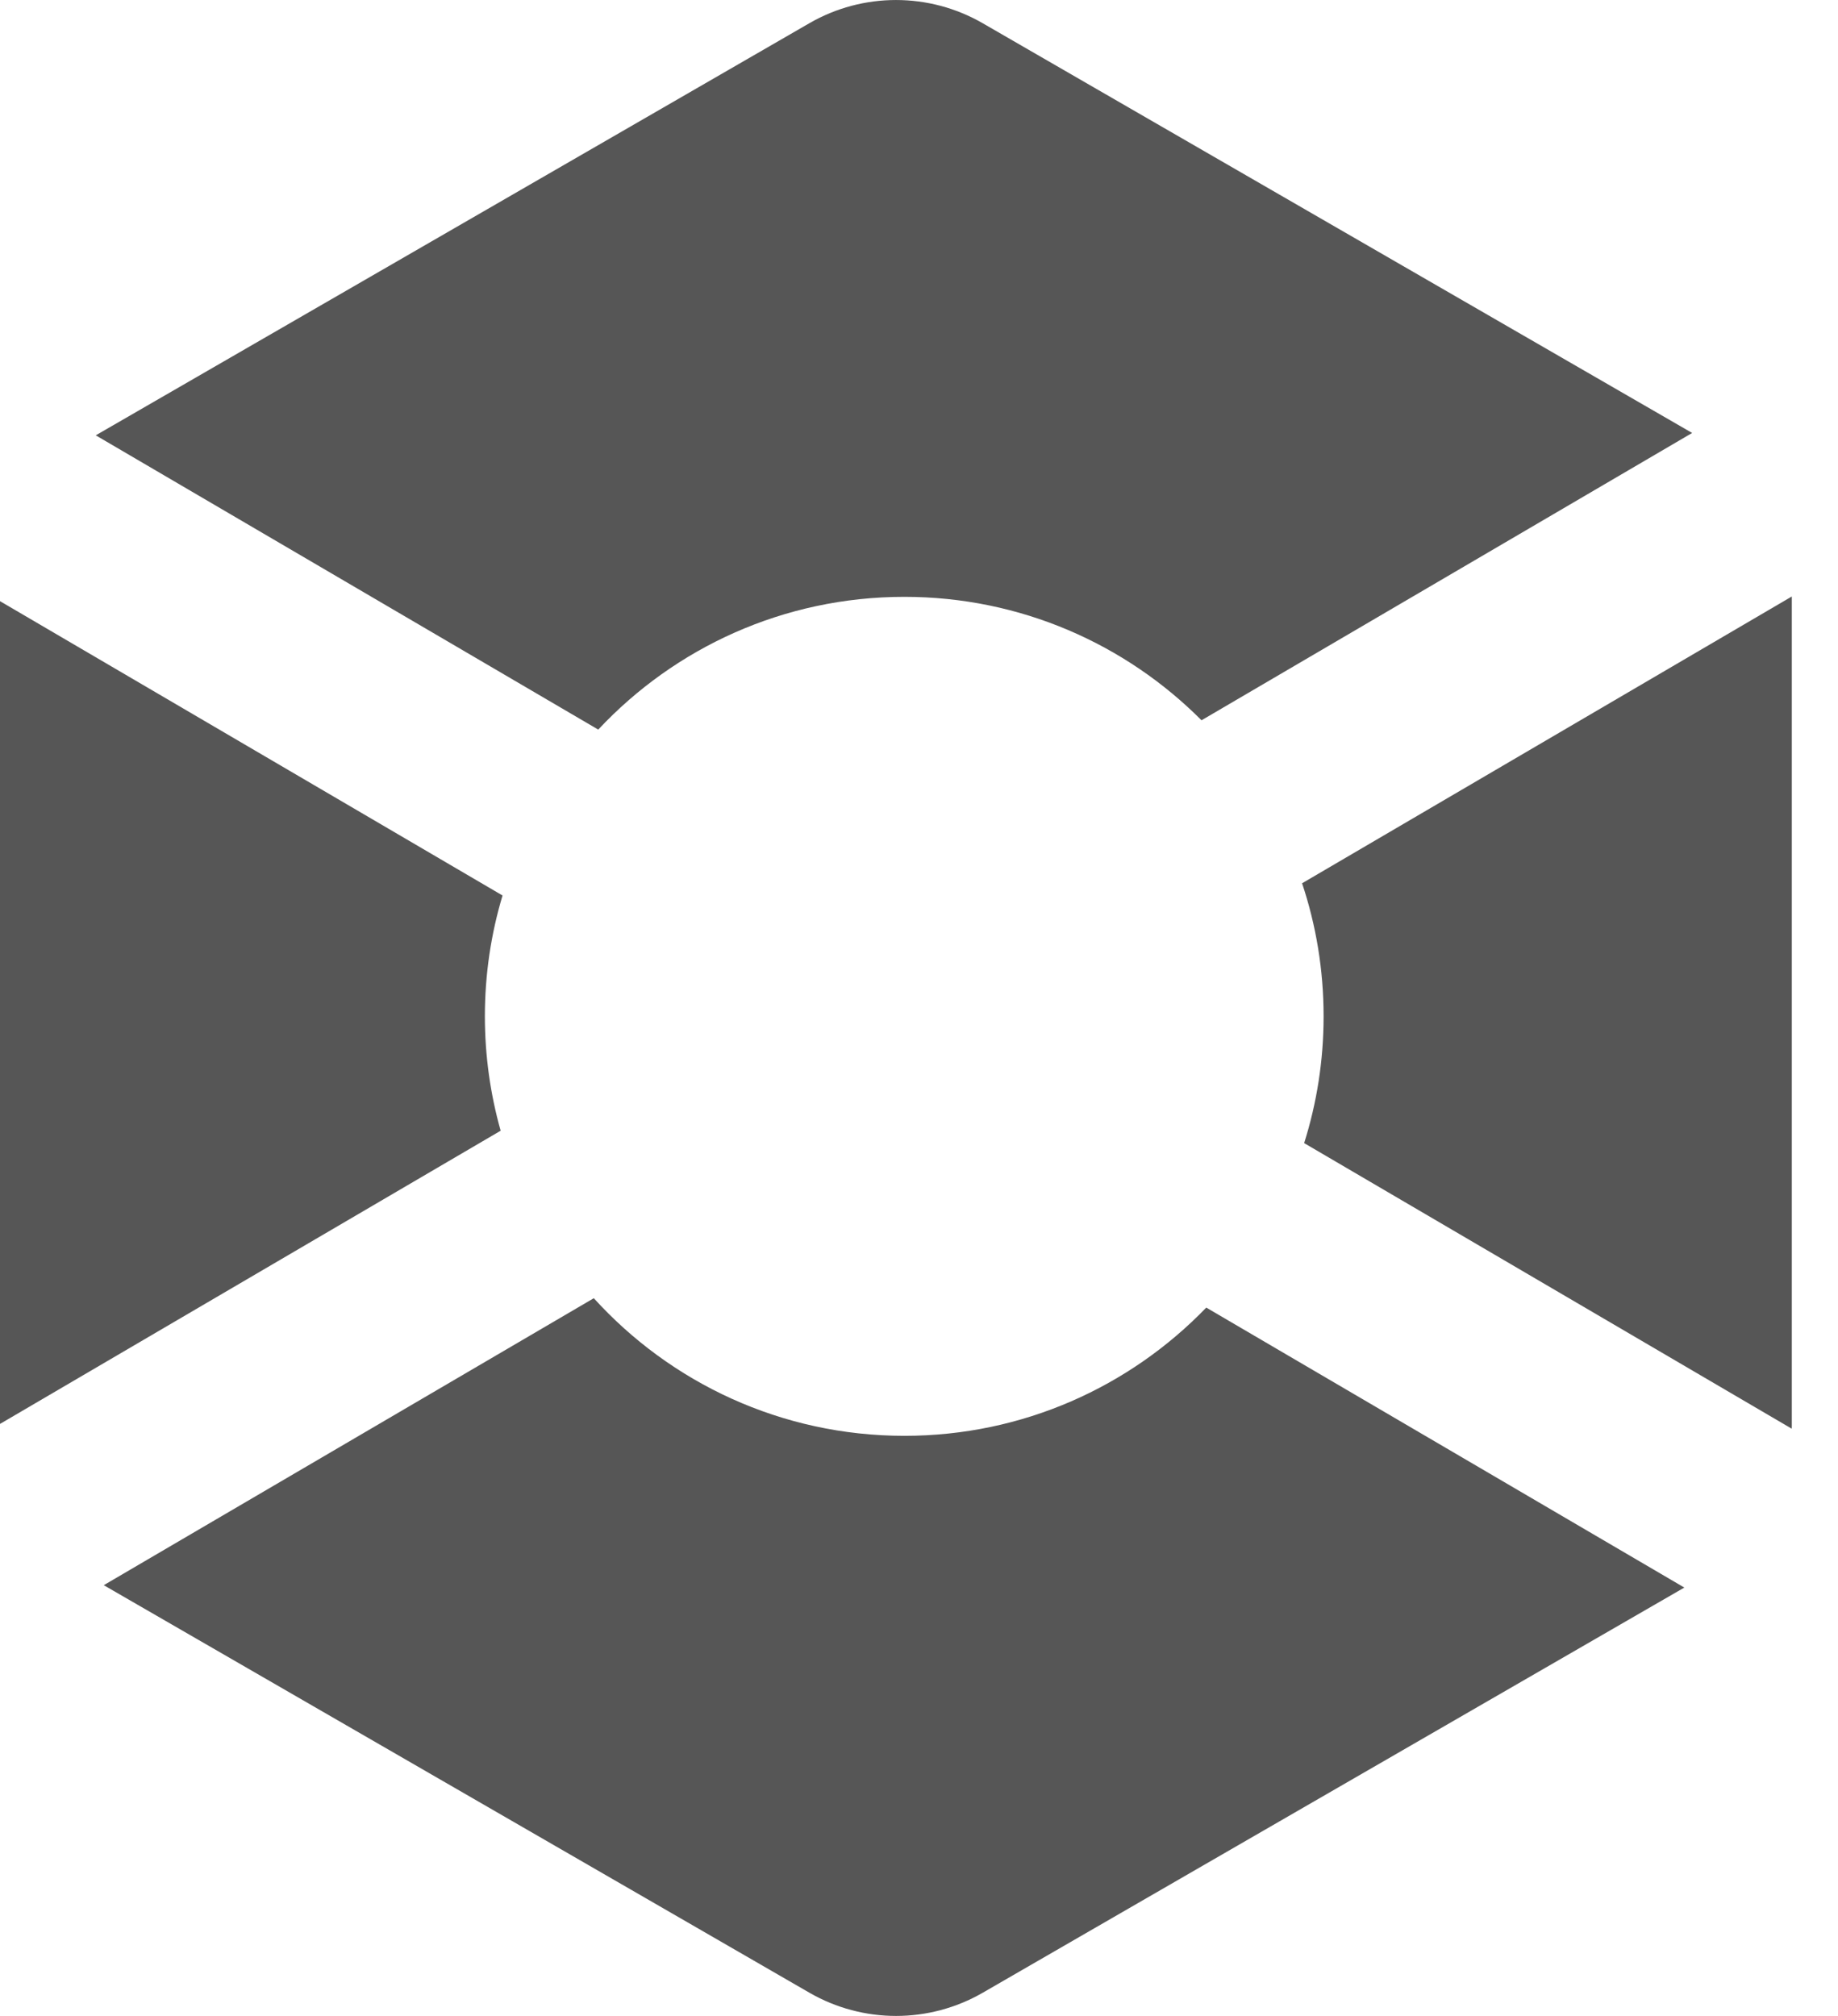 <svg width="31" height="34" viewBox="0 0 31 34" fill="none" xmlns="http://www.w3.org/2000/svg">
<path d="M13.652 0.391C14.555 -0.13 15.669 -0.13 16.573 0.391L28.54 7.302L20.265 12.148C18.984 10.862 17.211 10.066 15.253 10.066C13.216 10.066 11.38 10.927 10.09 12.305L1.615 7.342L13.652 0.391Z" fill="#565656"/>
<path d="M8.476 15.103L0 10.139V24.015L8.444 19.07C8.271 18.456 8.178 17.809 8.178 17.14C8.178 16.432 8.282 15.748 8.476 15.103Z" fill="#565656"/>
<path d="M10.015 21.895L1.75 26.735L13.653 33.609C14.557 34.13 15.67 34.13 16.574 33.609L28.408 26.775L20.345 22.053C19.059 23.386 17.253 24.216 15.254 24.216C13.177 24.216 11.309 23.32 10.015 21.895Z" fill="#565656"/>
<path d="M21.996 19.279L30.22 24.096C30.221 24.078 30.221 24.059 30.221 24.04V10.06L21.961 14.897C22.197 15.602 22.324 16.357 22.324 17.142C22.324 17.887 22.209 18.605 21.996 19.279Z" fill="#565656"/>
</svg>
